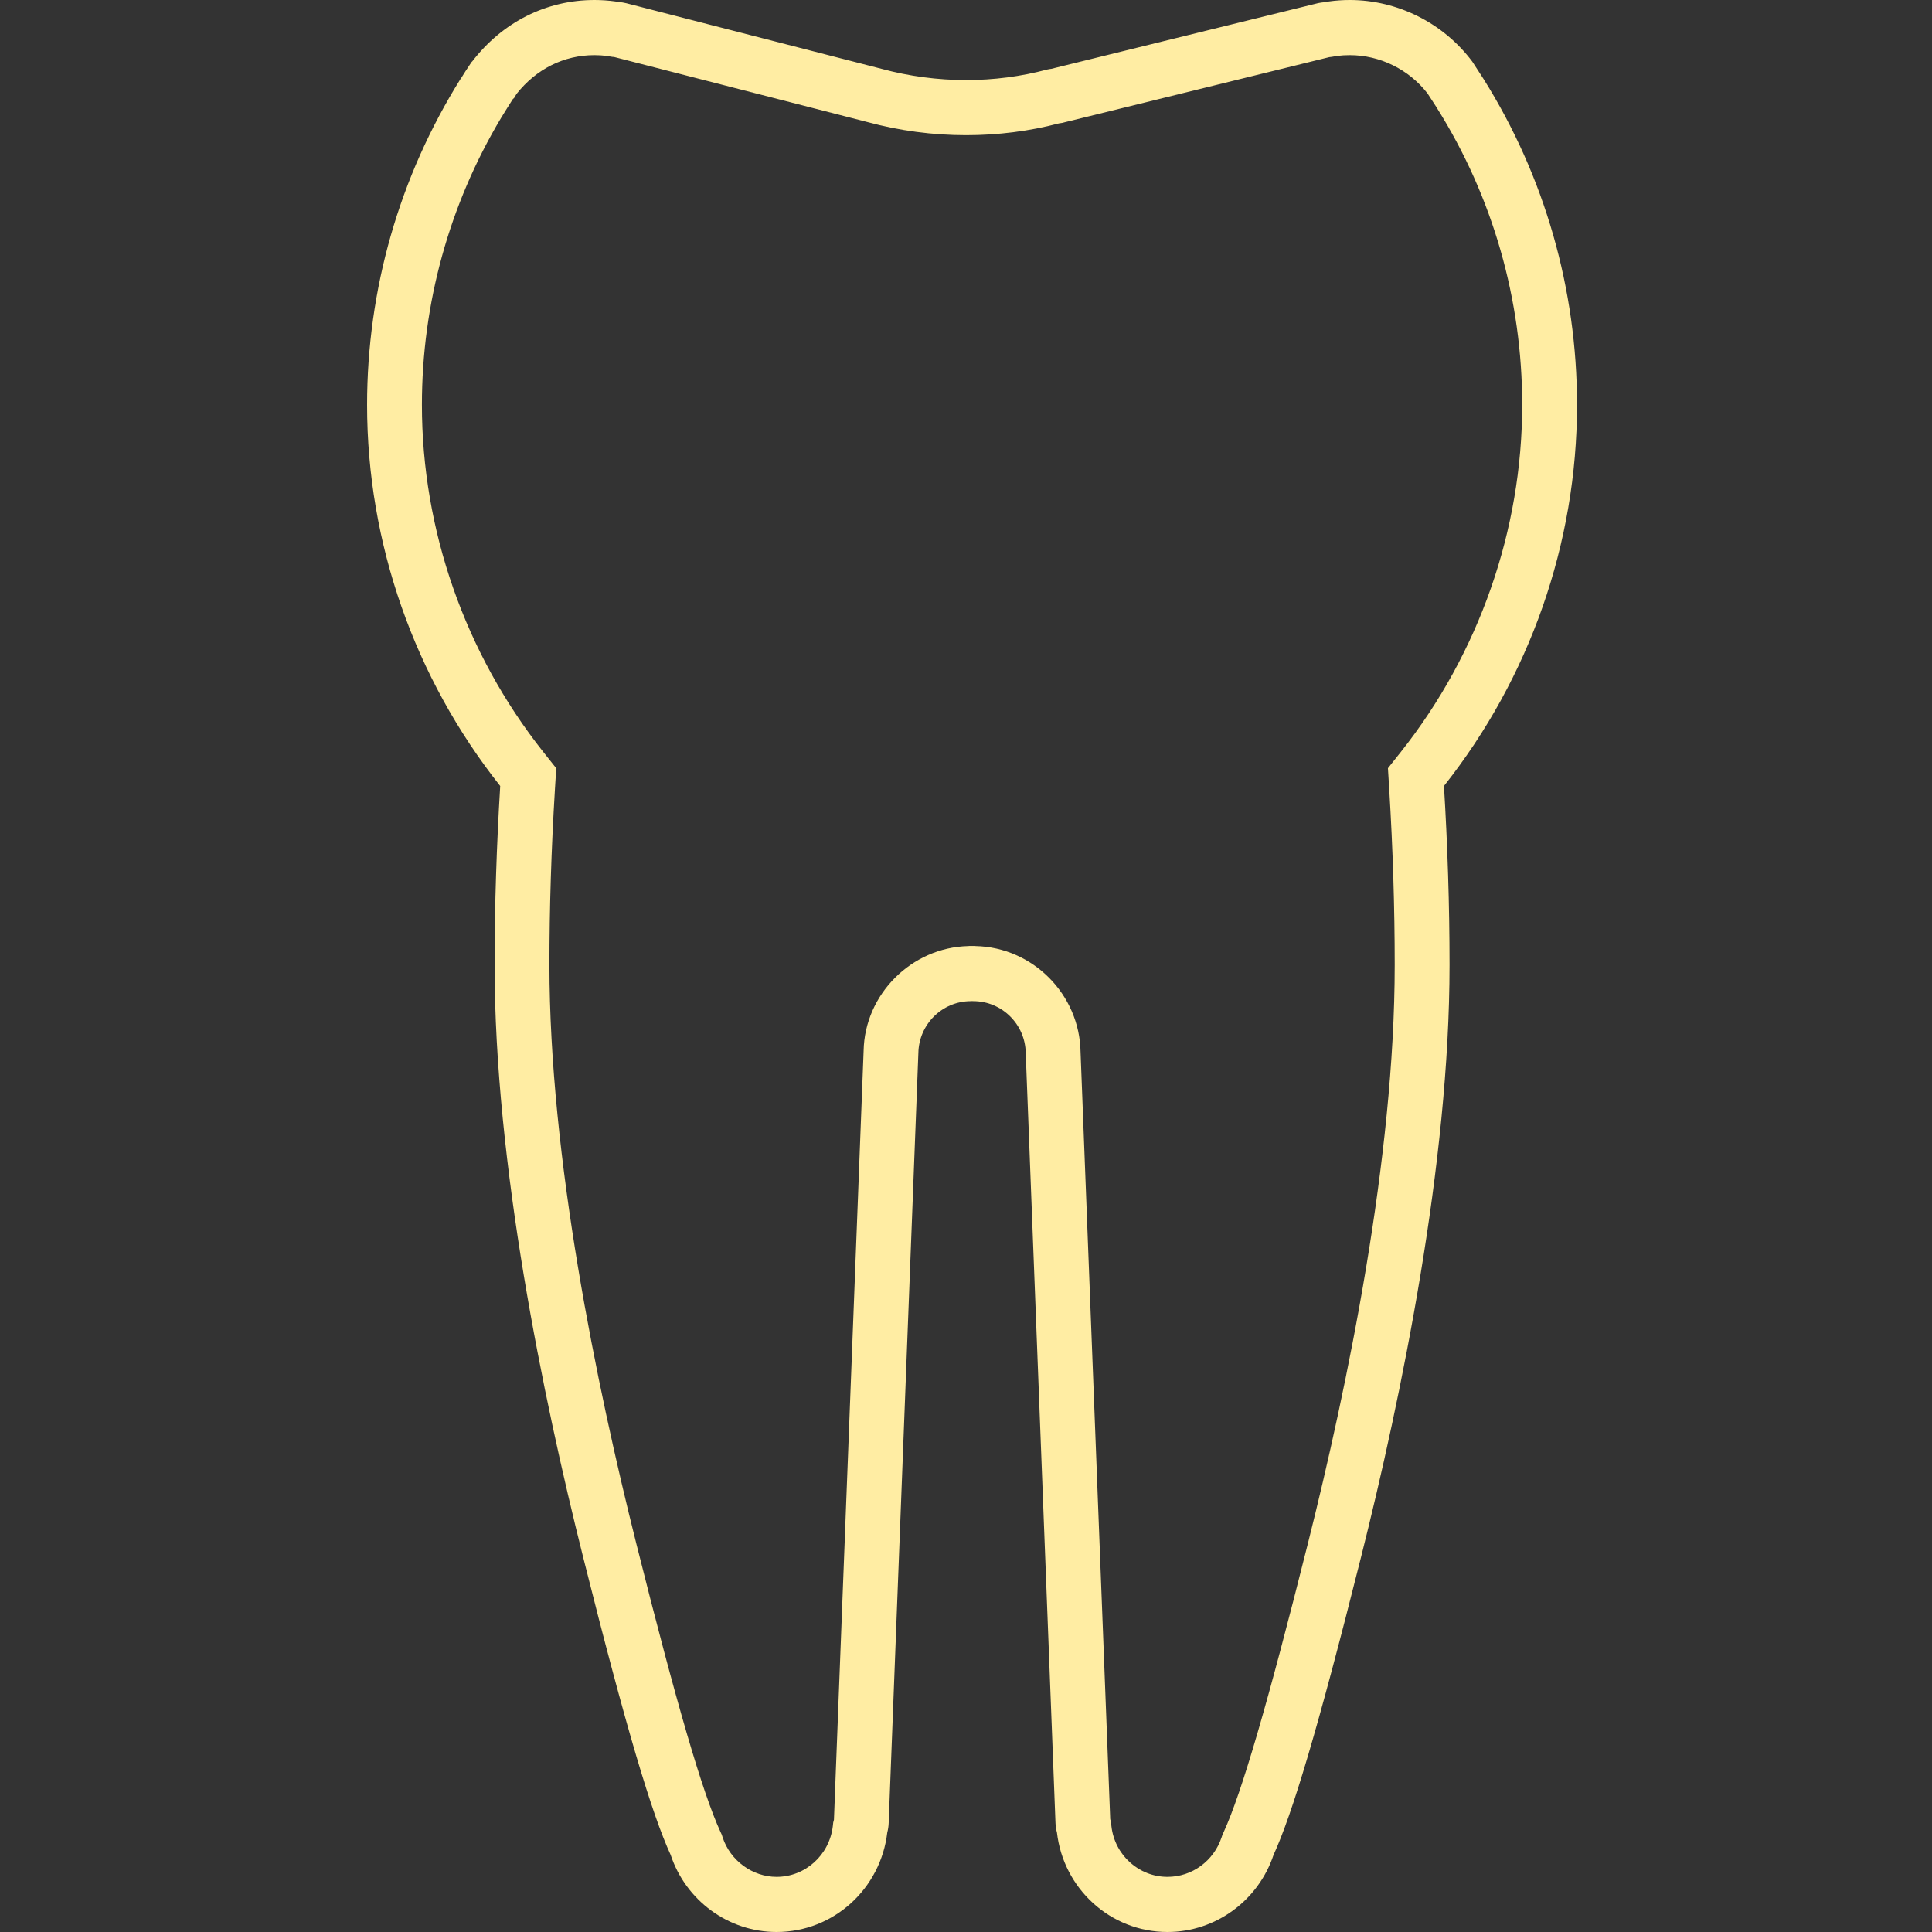 <?xml version="1.0" encoding="UTF-8"?>
<svg xmlns="http://www.w3.org/2000/svg" xmlns:xlink="http://www.w3.org/1999/xlink" width="100px" height="100px" viewBox="0 0 100 100" version="1.1">
  <rect x="0" y="0" width="100" height="100" fill="#333333" stroke="none"/>
  <title>icon_tooth</title>
  <g id="icon_tooth" stroke="none" stroke-width="1" fill="none" fill-rule="evenodd">
    <path d="M69.861,-7.10542736e-15 C69.499,-7.10542736e-15 69.133,0.026 68.789,0.074 C68.71,0.081 68.639,0.104 68.568,0.113 C68.451,0.125 68.344,0.134 68.23,0.16 L54.42,3.56 C54.349,3.572 54.279,3.577 54.208,3.596 C52.845,3.962 51.428,4.143 50.007,4.143 C48.532,4.143 47.055,3.947 45.632,3.562 L32.423,0.168 C32.284,0.132 32.145,0.113 32.01,0.104 C31.955,0.096 31.901,0.081 31.848,0.074 C31.496,0.026 31.131,-7.10542736e-15 30.769,-7.10542736e-15 C28.29,-7.10542736e-15 26.013,1.132 24.432,3.192 L24.425,3.189 C24.408,3.208 24.397,3.232 24.383,3.255 C24.374,3.264 24.365,3.274 24.357,3.287 C24.179,3.545 24.01,3.815 23.845,4.081 L23.839,4.081 C20.674,9.143 19,14.975 19,20.955 C19,28.125 21.457,35.083 25.891,40.683 C25.705,43.74 25.6,46.843 25.6,49.945 C25.6,60.192 28.094,72.279 30.187,80.613 C32.432,89.551 33.742,93.896 34.715,96.015 C35.492,98.357 37.69,100 40.196,100 C43.163,100 45.587,97.742 45.925,94.853 C45.966,94.694 45.992,94.53 45.998,94.358 L47.535,54.5 C47.563,53.017 48.77,51.819 50.253,51.819 C50.274,51.819 50.296,51.815 50.313,51.815 C50.334,51.815 50.356,51.819 50.377,51.819 C51.858,51.819 53.069,53.017 53.091,54.5 L54.632,94.358 C54.64,94.526 54.662,94.694 54.707,94.847 C55.036,97.74 57.465,100 60.43,100 C62.938,100 65.136,98.357 65.917,96.015 C66.889,93.892 68.2,89.547 70.443,80.613 C72.538,72.279 75.028,60.192 75.028,49.945 C75.028,46.843 74.925,43.74 74.739,40.681 C79.173,35.083 81.626,28.125 81.626,20.955 C81.626,14.972 79.954,9.134 76.787,4.085 C76.787,4.081 76.207,3.189 76.207,3.189 C74.715,1.194 72.342,-7.10542736e-15 69.861,-7.10542736e-15 M69.861,2.853 C71.426,2.853 72.926,3.592 73.889,4.836 C74.015,5.032 74.313,5.491 74.385,5.6 L74.386,5.606 C77.266,10.196 78.788,15.506 78.788,20.955 C78.788,27.426 76.56,33.8 72.519,38.906 L71.839,39.762 L71.907,40.857 C72.095,43.942 72.19,47 72.19,49.945 C72.19,59.921 69.744,71.747 67.691,79.913 C65.615,88.185 64.273,92.783 63.34,94.823 L63.276,94.962 L63.227,95.108 C62.82,96.328 61.696,97.147 60.43,97.147 C58.946,97.147 57.697,96.021 57.527,94.525 L57.499,94.287 L57.465,94.162 L55.929,54.453 C55.882,51.468 53.457,49.032 50.497,48.968 L50.433,48.962 L50.313,48.962 L50.155,48.964 L50.116,48.968 C47.173,49.042 44.755,51.468 44.701,54.389 L43.165,94.189 L43.128,94.332 L43.107,94.521 C42.931,96.019 41.681,97.147 40.196,97.147 C38.951,97.147 37.804,96.311 37.406,95.111 L37.358,94.962 L37.292,94.819 C36.359,92.789 35.017,88.192 32.939,79.913 C30.886,71.738 28.438,59.902 28.438,49.945 C28.438,47.015 28.534,43.958 28.723,40.858 L28.791,39.764 L28.111,38.908 C24.066,33.798 21.838,27.423 21.838,20.955 C21.838,15.717 23.252,10.596 25.932,6.108 L26.251,5.592 C26.347,5.442 26.443,5.287 26.54,5.134 L26.617,5.062 L26.733,4.864 C27.758,3.566 29.189,2.853 30.769,2.853 C30.972,2.853 31.184,2.866 31.396,2.891 L31.507,2.911 L31.588,2.925 L31.702,2.943 L31.779,2.947 L44.892,6.315 C46.553,6.766 48.277,6.996 50.007,6.996 C51.657,6.996 53.283,6.789 54.814,6.385 L54.848,6.379 L54.886,6.374 L54.993,6.357 L55.096,6.33 L68.802,2.957 L68.919,2.943 L68.928,2.943 C69.022,2.93 69.116,2.913 69.217,2.892 C69.429,2.866 69.651,2.853 69.861,2.853" id="Fill-1" fill="#FFEDA3"></path>
  </g>
</svg>
